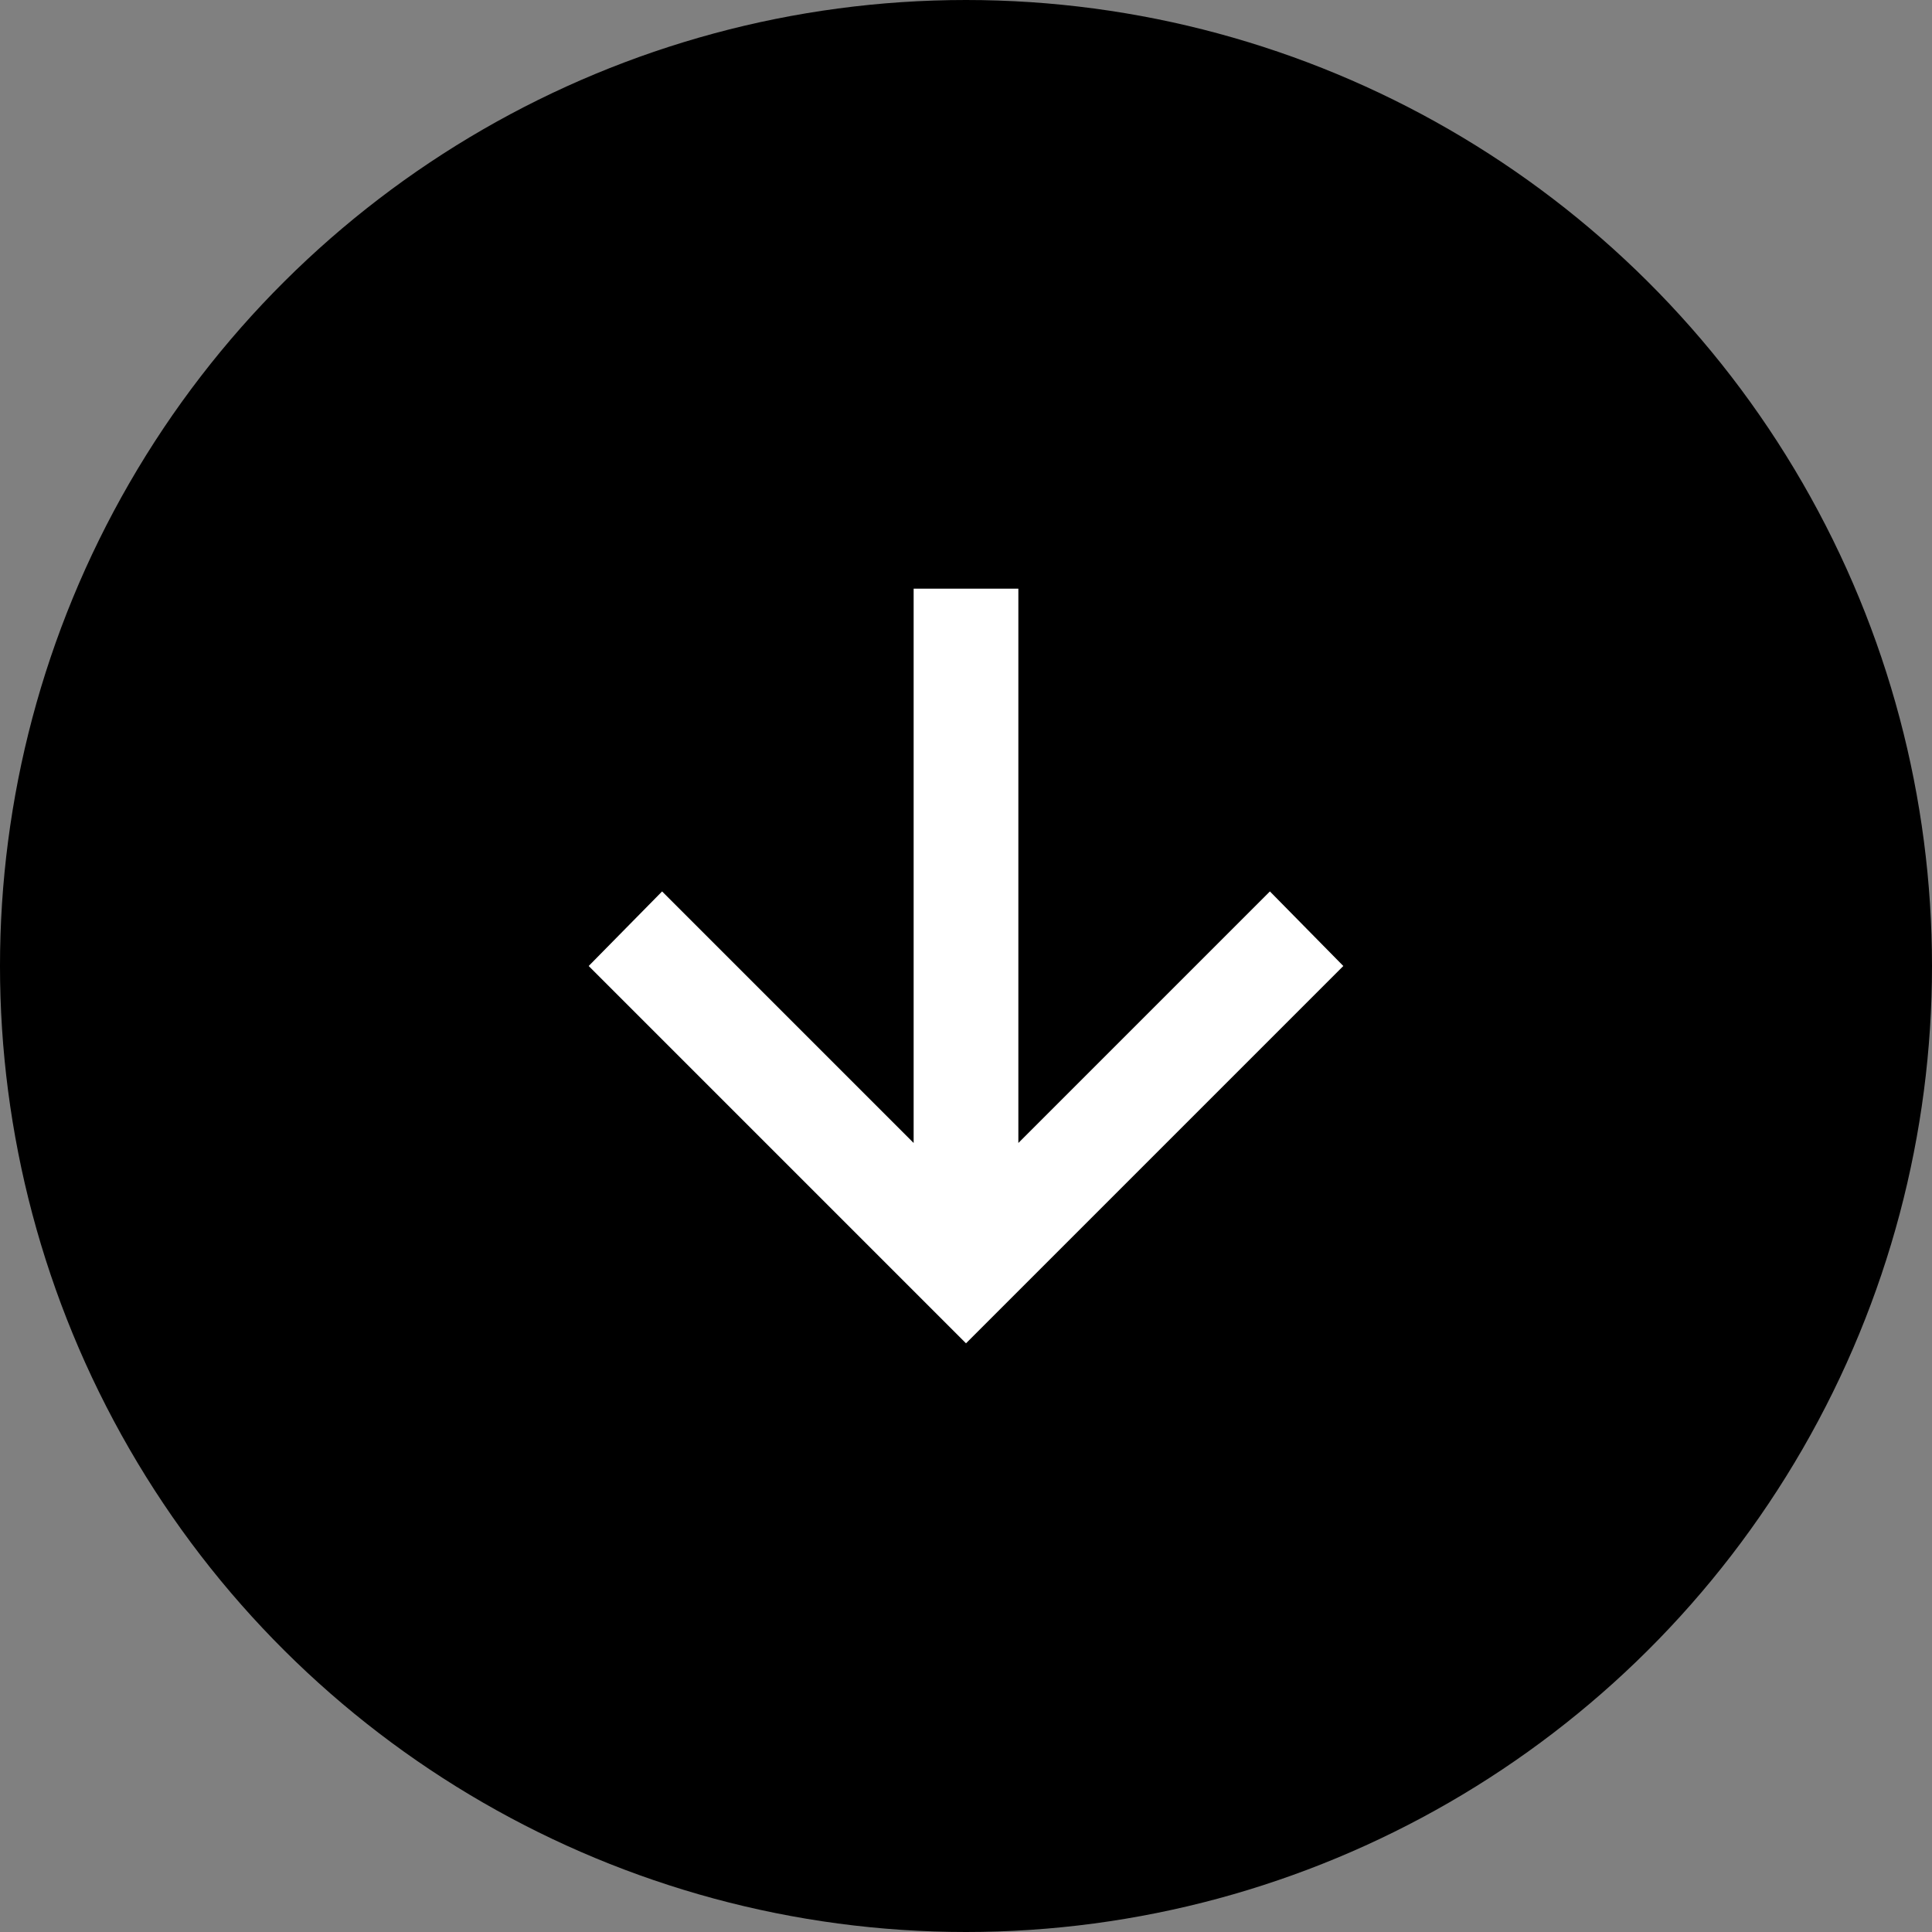 <svg width="20" height="20" viewBox="0 0 20 20" fill="none" xmlns="http://www.w3.org/2000/svg">
<rect x="0" y="0" width="20" height="20" fill="#808080" stroke="none"/>
<circle cx="10" cy="10" r="10" transform="rotate(90 10 10)" fill="black"/>
<mask id="mask0_980_7972" style="mask-type:alpha" maskUnits="userSpaceOnUse" x="5" y="4" width="11" height="11">
<rect x="16" y="4" width="11" height="11" transform="rotate(90 16 4)" fill="#D9D9D9"/>
</mask>
<g mask="url(#mask0_980_7972)">
<path d="M9.458 11.832L9.458 6.094L10.542 6.094L10.542 11.832L13.146 9.228L13.906 10L10 13.906L6.094 10L6.854 9.228L9.458 11.832Z" fill="white"/>
</g>
</svg>
